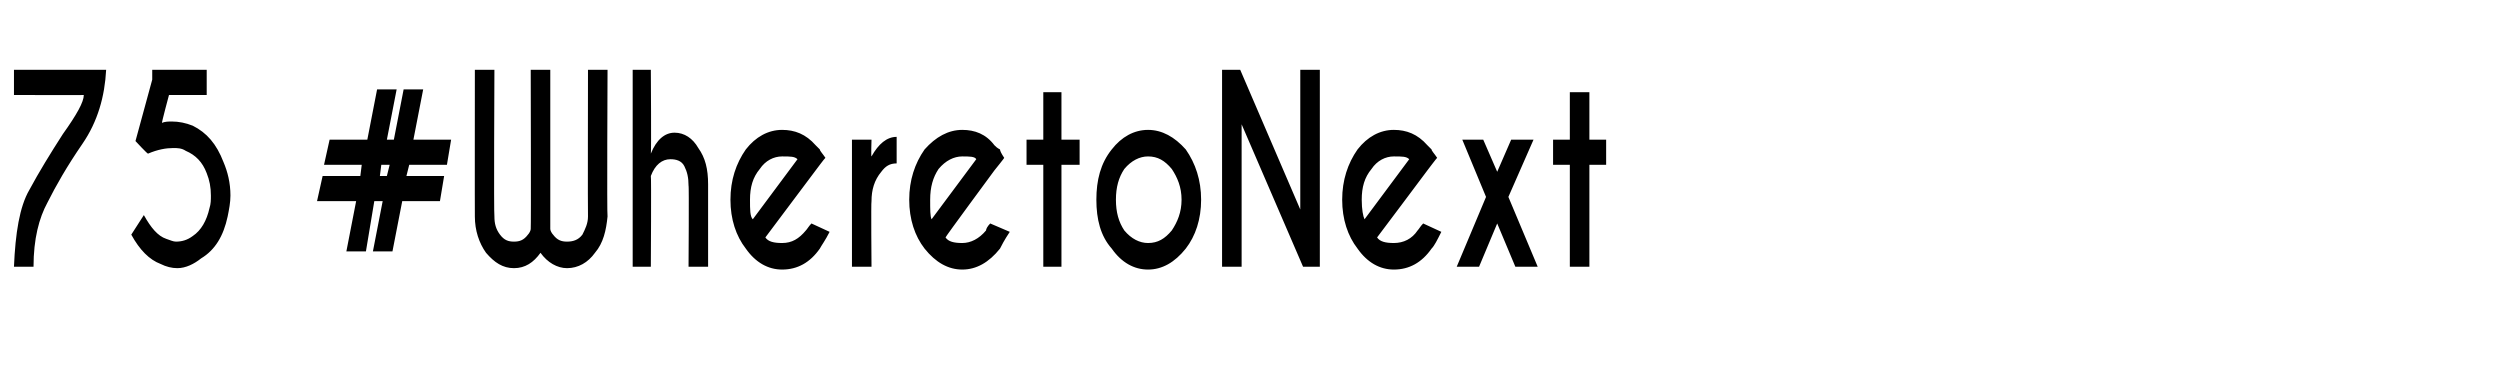 <?xml version="1.0" standalone="no"?>
<!DOCTYPE svg PUBLIC "-//W3C//DTD SVG 1.1//EN" "http://www.w3.org/Graphics/SVG/1.1/DTD/svg11.dtd">
<svg xmlns="http://www.w3.org/2000/svg" version="1.1" width="179px" height="28px" viewBox="0 -5 179 28" style="top:-5px">
  <desc>75 #WheretoNext</desc>
  <defs/>
  <g id="Polygon179013">
    <path d="M 7.6 0 C 7.5 1.9 7 3.7 5.9 5.3 C 4.8 6.9 4 8.3 3.4 9.5 C 2.8 10.6 2.4 12.1 2.4 14.1 C 2.4 14.1 1 14.1 1 14.1 C 1.1 11.7 1.4 9.8 2.1 8.6 C 2.8 7.3 3.6 6 4.5 4.6 C 5.5 3.2 6 2.3 6 1.8 C 6.03 1.82 1 1.8 1 1.8 L 1 0 L 7.6 0 C 7.6 0 7.58 0 7.6 0 Z M 11.6 3.8 C 11.8 3.7 12.1 3.7 12.3 3.7 C 12.8 3.7 13.3 3.8 13.8 4 C 14.8 4.5 15.5 5.3 16 6.6 C 16.3 7.3 16.5 8.1 16.5 9 C 16.5 9.5 16.4 10 16.3 10.5 C 16 11.9 15.4 12.9 14.4 13.5 C 13.9 13.9 13.3 14.2 12.7 14.2 C 12.3 14.2 11.9 14.1 11.5 13.9 C 10.7 13.6 10 12.9 9.4 11.8 C 9.4 11.8 10.3 10.4 10.3 10.4 C 10.8 11.3 11.3 11.9 11.9 12.1 C 12.2 12.2 12.4 12.3 12.6 12.3 C 13 12.3 13.4 12.2 13.8 11.9 C 14.4 11.5 14.8 10.8 15 9.9 C 15.1 9.6 15.1 9.3 15.1 9 C 15.1 8.4 15 7.9 14.8 7.4 C 14.5 6.6 14 6.1 13.3 5.8 C 13 5.6 12.7 5.6 12.4 5.6 C 11.9 5.6 11.3 5.7 10.6 6 C 10.57 6.04 9.7 5.1 9.7 5.1 L 10.9 0.7 L 10.9 0 L 14.8 0 L 14.8 1.8 L 12.1 1.8 C 12.1 1.8 11.56 3.8 11.6 3.8 Z M 27.7 5 L 28.2 5 L 28.9 1.4 L 30.3 1.4 L 29.6 5 L 32.3 5 L 32 6.8 L 29.3 6.8 L 29.1 7.6 L 31.8 7.6 L 31.5 9.4 L 28.8 9.4 L 28.1 13 L 26.7 13 L 27.4 9.4 L 26.8 9.4 L 26.2 13 L 24.8 13 L 25.5 9.4 L 22.7 9.4 L 23.1 7.6 L 25.8 7.6 L 25.9 6.8 L 23.2 6.8 L 23.6 5 L 26.3 5 L 27 1.4 L 28.4 1.4 L 27.7 5 Z M 27.9 6.8 L 27.3 6.8 L 27.2 7.6 L 27.7 7.6 L 27.9 6.8 Z M 37.8 11.8 C 37.9 11.7 38 11.5 38 11.4 C 38.03 11.43 38 0 38 0 L 39.4 0 C 39.4 0 39.4 11.43 39.4 11.4 C 39.4 11.5 39.5 11.7 39.6 11.8 C 39.9 12.2 40.2 12.3 40.6 12.3 C 41 12.3 41.4 12.2 41.7 11.8 C 41.9 11.4 42.1 11 42.1 10.5 C 42.08 10.45 42.1 0 42.1 0 L 43.5 0 C 43.5 0 43.45 10.52 43.5 10.5 C 43.4 11.5 43.2 12.4 42.6 13.1 C 42.1 13.8 41.4 14.2 40.6 14.2 C 39.9 14.2 39.2 13.8 38.7 13.1 C 38.2 13.8 37.6 14.2 36.8 14.2 C 36 14.2 35.4 13.8 34.8 13.1 C 34.3 12.4 34 11.5 34 10.5 C 33.99 10.52 34 0 34 0 L 35.4 0 C 35.4 0 35.35 10.45 35.4 10.5 C 35.4 11 35.5 11.4 35.8 11.8 C 36.1 12.2 36.4 12.3 36.8 12.3 C 37.2 12.3 37.5 12.2 37.8 11.8 C 37.8 11.8 37.8 11.8 37.8 11.8 Z M 45.3 0 L 46.6 0 C 46.6 0 46.64 5.99 46.6 6 C 47 5 47.6 4.5 48.3 4.5 C 49 4.5 49.6 4.9 50 5.6 C 50.5 6.3 50.7 7.1 50.7 8.2 C 50.7 8.18 50.7 14.1 50.7 14.1 L 49.3 14.1 C 49.3 14.1 49.34 8.25 49.3 8.3 C 49.3 7.7 49.2 7.3 49 6.9 C 48.8 6.5 48.4 6.4 48 6.4 C 47.4 6.4 46.9 6.8 46.6 7.6 C 46.64 7.57 46.6 14.1 46.6 14.1 L 45.3 14.1 L 45.3 0 Z M 54.8 12 C 55 12.3 55.4 12.4 56 12.4 C 56.7 12.4 57.2 12.1 57.7 11.5 C 57.8 11.4 57.9 11.2 58.1 11 C 58.1 11 59.4 11.6 59.4 11.6 C 59.1 12.2 58.8 12.6 58.7 12.8 C 58 13.8 57.1 14.3 56 14.3 C 55 14.3 54.1 13.8 53.4 12.8 C 52.7 11.9 52.3 10.7 52.3 9.3 C 52.3 7.9 52.7 6.7 53.4 5.7 C 54.1 4.8 55 4.3 56 4.3 C 56.9 4.3 57.7 4.6 58.4 5.4 C 58.5 5.5 58.6 5.6 58.7 5.7 C 58.7 5.8 58.9 6 59.1 6.3 C 59.07 6.3 58.4 7.2 58.4 7.2 C 58.4 7.2 54.79 12.01 54.8 12 Z M 57.1 6.4 C 56.9 6.2 56.6 6.2 56 6.2 C 55.4 6.2 54.8 6.5 54.4 7.1 C 53.9 7.7 53.7 8.4 53.7 9.3 C 53.7 10 53.7 10.5 53.9 10.7 C 53.9 10.7 57.1 6.4 57.1 6.4 Z M 62.4 6.2 C 62.9 5.3 63.5 4.8 64.2 4.8 C 64.2 4.8 64.2 6.7 64.2 6.7 C 63.7 6.7 63.4 6.9 63.1 7.3 C 62.6 7.9 62.4 8.6 62.4 9.4 C 62.36 9.41 62.4 14.1 62.4 14.1 L 61 14.1 L 61 5 L 62.4 5 C 62.4 5 62.36 6.24 62.4 6.2 Z M 67.7 12 C 67.9 12.3 68.3 12.4 68.9 12.4 C 69.5 12.4 70.1 12.1 70.6 11.5 C 70.6 11.4 70.7 11.2 70.9 11 C 70.9 11 72.3 11.6 72.3 11.6 C 71.9 12.2 71.7 12.6 71.6 12.8 C 70.8 13.8 69.9 14.3 68.9 14.3 C 67.9 14.3 67 13.8 66.2 12.8 C 65.5 11.9 65.1 10.7 65.1 9.3 C 65.1 7.9 65.5 6.7 66.2 5.7 C 67 4.8 67.9 4.3 68.9 4.3 C 69.8 4.3 70.6 4.6 71.2 5.4 C 71.3 5.5 71.4 5.6 71.6 5.7 C 71.6 5.8 71.7 6 71.9 6.3 C 71.93 6.3 71.2 7.2 71.2 7.2 C 71.2 7.2 67.65 12.01 67.7 12 Z M 69.9 6.4 C 69.8 6.2 69.4 6.2 68.9 6.2 C 68.3 6.2 67.7 6.5 67.2 7.1 C 66.8 7.7 66.6 8.4 66.6 9.3 C 66.6 10 66.6 10.5 66.7 10.7 C 66.7 10.7 69.9 6.4 69.9 6.4 Z M 74.7 5 L 74.7 1.6 L 76 1.6 L 76 5 L 77.3 5 L 77.3 6.8 L 76 6.8 L 76 14.1 L 74.7 14.1 L 74.7 6.8 L 73.5 6.8 L 73.5 5 L 74.7 5 Z M 82.2 4.3 C 83.2 4.3 84.1 4.8 84.9 5.7 C 85.6 6.7 86 7.9 86 9.3 C 86 10.7 85.6 11.9 84.9 12.8 C 84.1 13.8 83.2 14.3 82.2 14.3 C 81.2 14.3 80.3 13.8 79.6 12.8 C 78.8 11.9 78.5 10.7 78.5 9.3 C 78.5 7.9 78.8 6.7 79.6 5.7 C 80.3 4.8 81.2 4.3 82.2 4.3 Z M 82.2 6.2 C 81.6 6.2 81 6.5 80.5 7.1 C 80.1 7.7 79.9 8.4 79.9 9.3 C 79.9 10.2 80.1 10.9 80.5 11.5 C 81 12.1 81.6 12.4 82.2 12.4 C 82.9 12.4 83.4 12.1 83.9 11.5 C 84.3 10.9 84.6 10.2 84.6 9.3 C 84.6 8.4 84.3 7.7 83.9 7.1 C 83.4 6.5 82.9 6.2 82.2 6.2 C 82.2 6.2 82.2 6.2 82.2 6.2 Z M 87.5 0 L 88.8 0 L 93.1 10 L 93.1 0 L 94.5 0 L 94.5 14.1 L 93.3 14.1 L 88.9 3.9 L 88.9 14.1 L 87.5 14.1 L 87.5 0 Z M 98.6 12 C 98.8 12.3 99.2 12.4 99.8 12.4 C 100.5 12.4 101.1 12.1 101.5 11.5 C 101.6 11.4 101.7 11.2 101.9 11 C 101.9 11 103.2 11.6 103.2 11.6 C 102.9 12.2 102.7 12.6 102.5 12.8 C 101.8 13.8 100.9 14.3 99.8 14.3 C 98.8 14.3 97.9 13.8 97.2 12.8 C 96.5 11.9 96.1 10.7 96.1 9.3 C 96.1 7.9 96.5 6.7 97.2 5.7 C 97.9 4.8 98.8 4.3 99.8 4.3 C 100.7 4.3 101.5 4.6 102.2 5.4 C 102.3 5.5 102.4 5.6 102.5 5.7 C 102.5 5.8 102.7 6 102.9 6.3 C 102.88 6.3 102.2 7.2 102.2 7.2 C 102.2 7.2 98.6 12.01 98.6 12 Z M 100.9 6.4 C 100.7 6.2 100.4 6.2 99.8 6.2 C 99.2 6.2 98.6 6.5 98.2 7.1 C 97.7 7.7 97.5 8.4 97.5 9.3 C 97.5 10 97.6 10.5 97.7 10.7 C 97.7 10.7 100.9 6.4 100.9 6.4 Z M 109.8 5 L 108 9.1 L 110.1 14.1 L 108.5 14.1 L 107.2 11 L 105.9 14.1 L 104.3 14.1 L 106.4 9.1 L 104.7 5 L 106.2 5 L 107.2 7.3 L 108.2 5 L 109.8 5 Z M 112.4 5 L 112.4 1.6 L 113.8 1.6 L 113.8 5 L 115 5 L 115 6.8 L 113.8 6.8 L 113.8 14.1 L 112.4 14.1 L 112.4 6.8 L 111.2 6.8 L 111.2 5 L 112.4 5 Z " stroke="none" fill="#000"/>
  </g>
</svg>